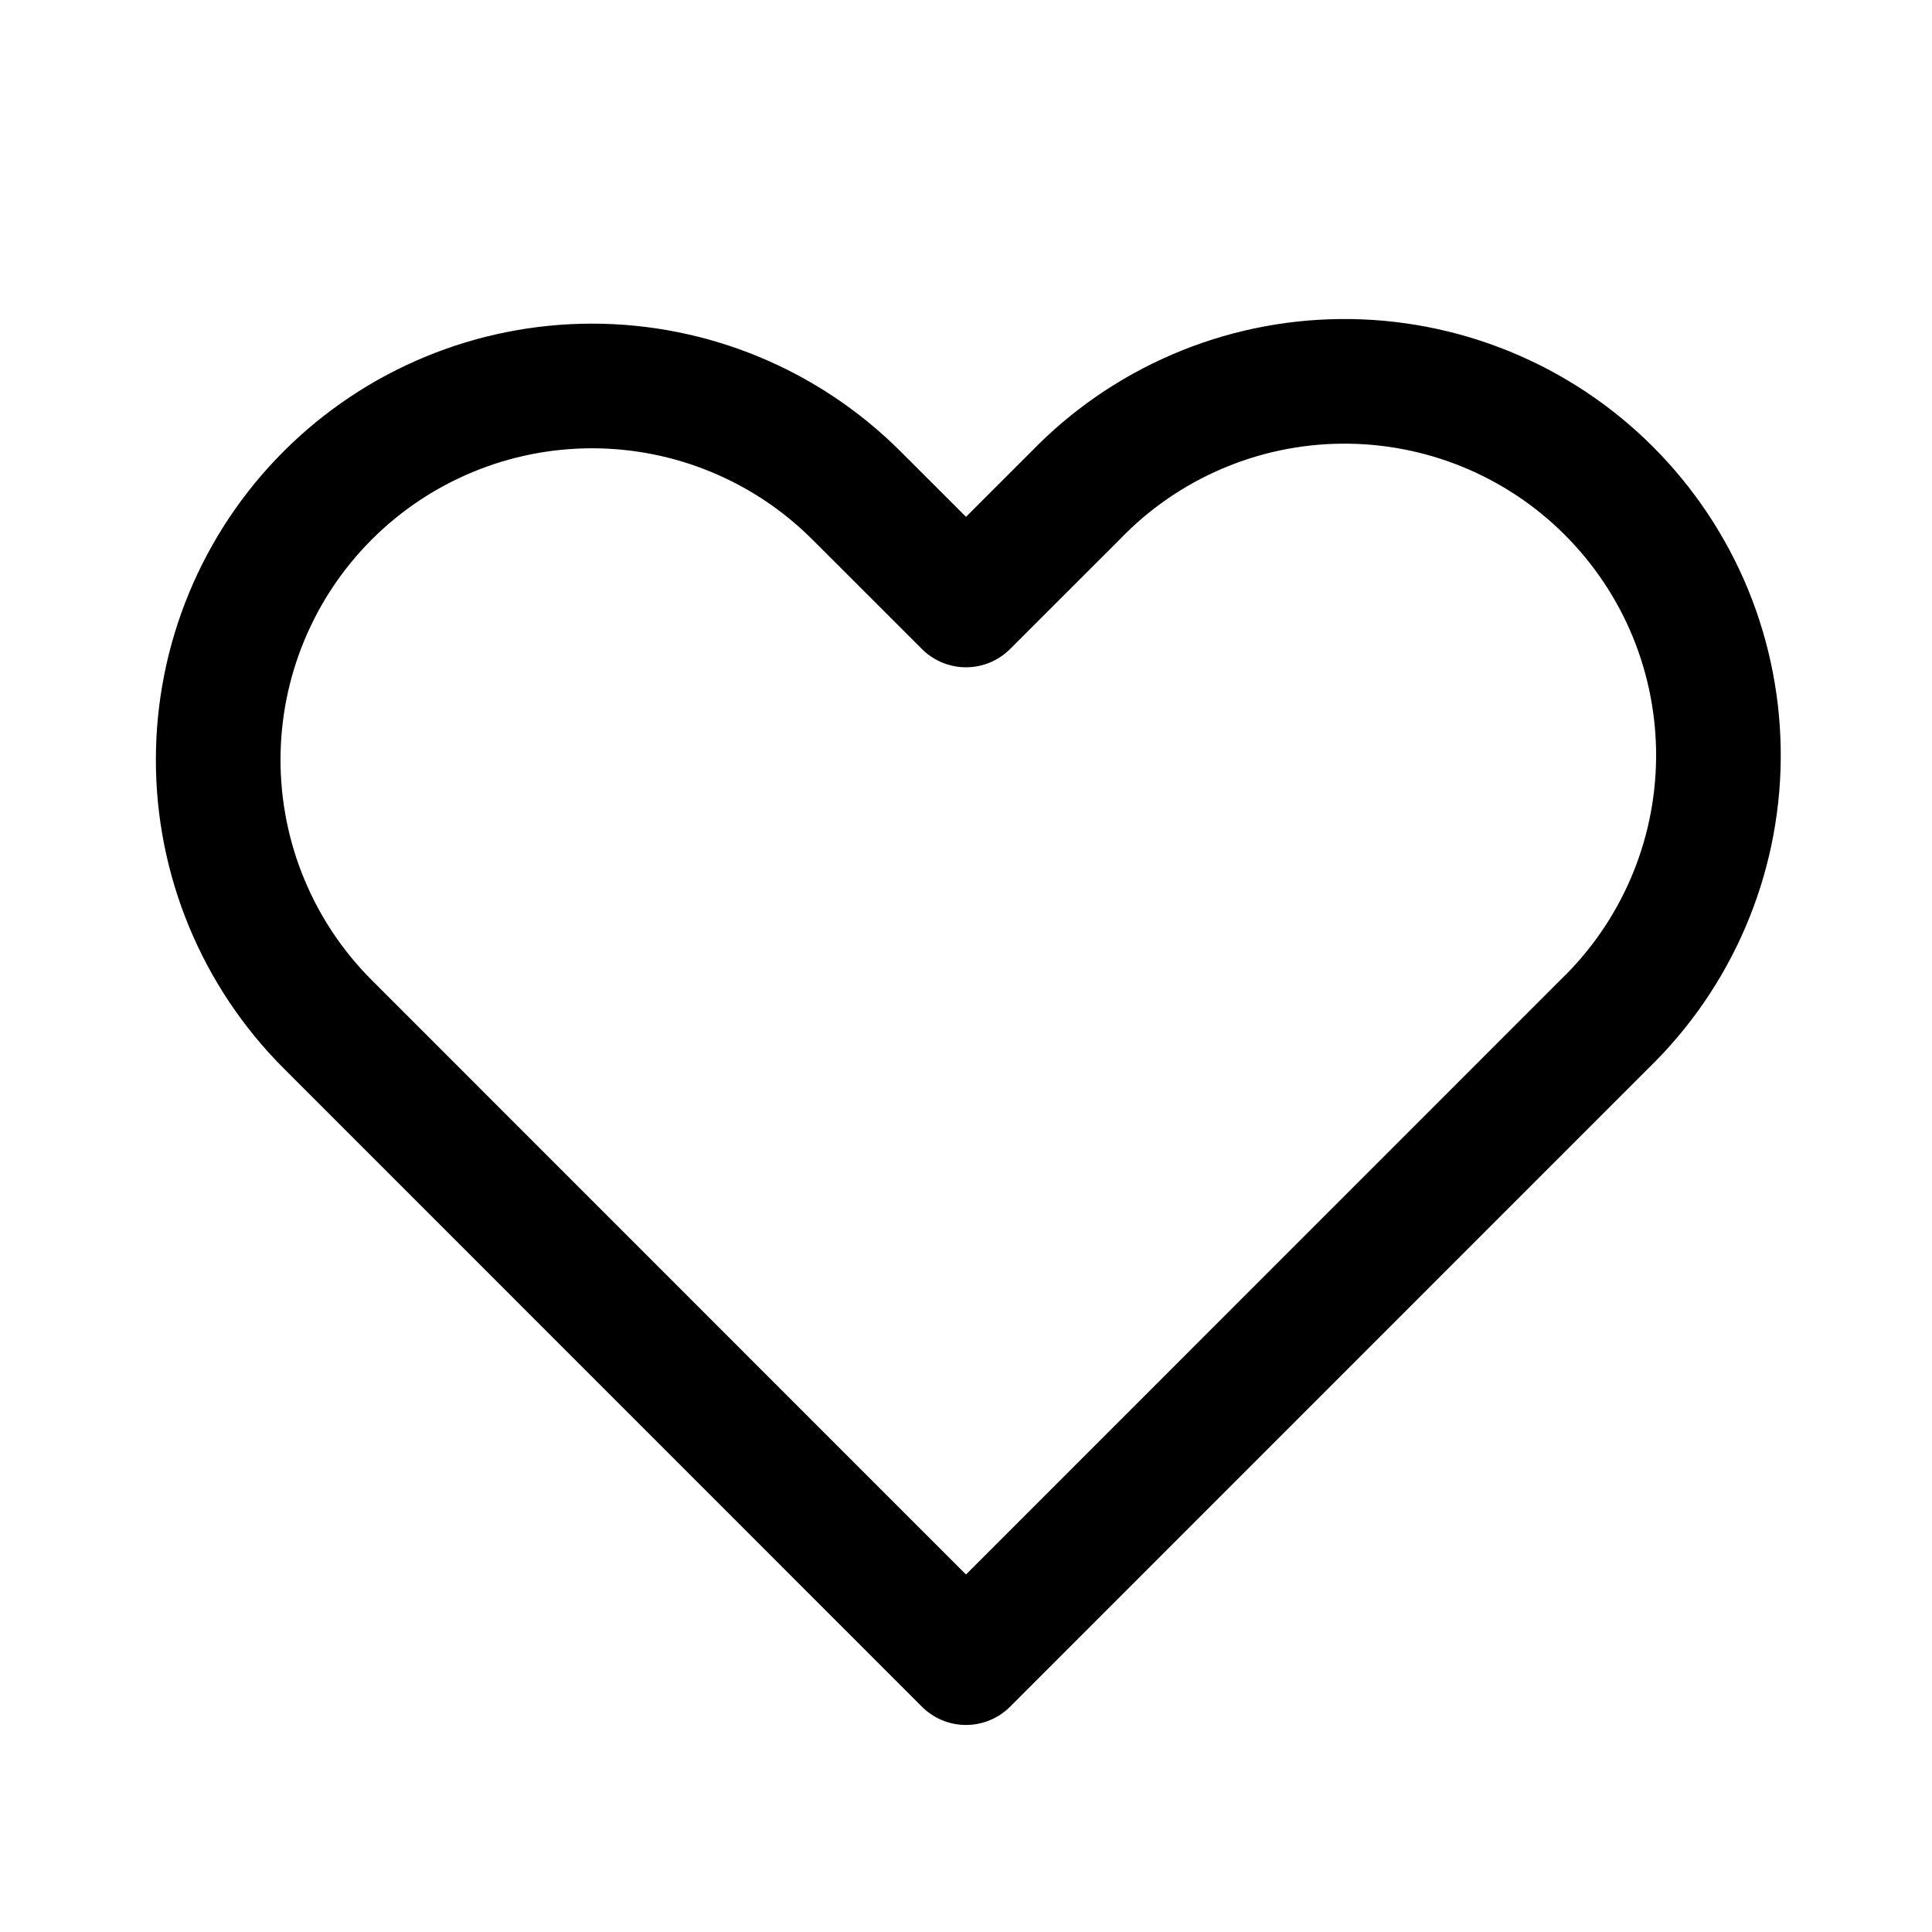 <svg xmlns="http://www.w3.org/2000/svg" width="31" height="31" viewBox="0 0 31 31" fill="none"><path fill-rule="evenodd" clip-rule="evenodd" d="M5.258 7.95C6.383 6.825 7.909 6.193 9.5 6.193C11.091 6.193 12.617 6.825 13.742 7.95L15.5 9.707L17.258 7.95C17.811 7.377 18.473 6.92 19.205 6.606C19.937 6.291 20.725 6.126 21.521 6.119C22.318 6.112 23.108 6.264 23.845 6.565C24.583 6.867 25.253 7.312 25.816 7.876C26.379 8.439 26.825 9.109 27.127 9.846C27.428 10.584 27.58 11.374 27.573 12.171C27.566 12.967 27.401 13.755 27.086 14.487C26.772 15.219 26.315 15.881 25.742 16.434L15.5 26.678L5.258 16.434C4.133 15.309 3.501 13.783 3.501 12.192C3.501 10.601 4.133 9.075 5.258 7.95V7.95Z" stroke="black" stroke-width="2" stroke-linejoin="round"></path></svg>